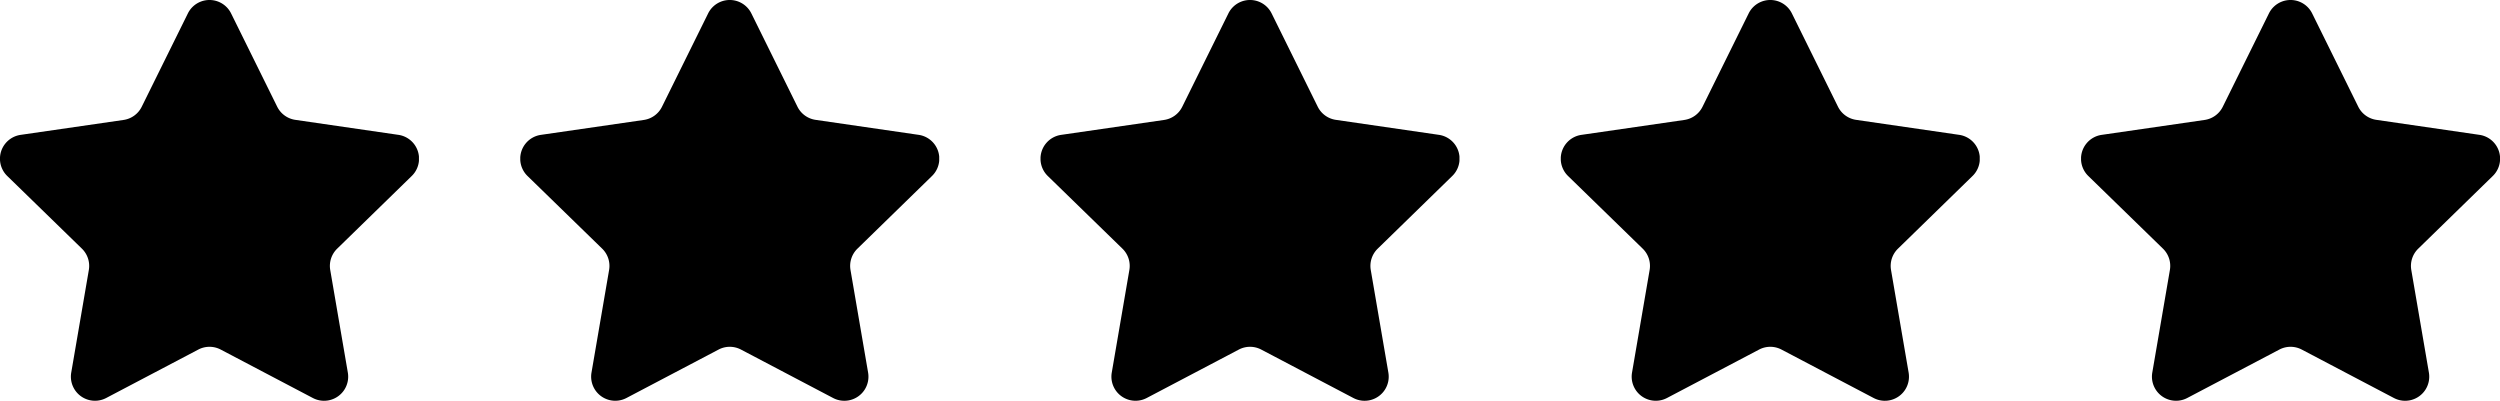 <svg xmlns="http://www.w3.org/2000/svg" xmlns:xlink="http://www.w3.org/1999/xlink" width="115.326" height="18.489" viewBox="0 0 115.326 18.489">
  <defs>
    <clipPath id="clip-path">
      <rect id="Rectangle_877" data-name="Rectangle 877" width="19.326" height="18.49" fill="#000000"/>
    </clipPath>
  </defs>
  <g id="_5-etoiles" data-name="5-etoiles" transform="translate(-570.693 -778.5)">
    <g id="Groupe_977" data-name="Groupe 977" transform="translate(570.693 778.5)">
      <g id="Groupe_976" data-name="Groupe 976" transform="translate(0 0)" clip-path="url(#clip-path)">
        <path id="Tracé_1025" data-name="Tracé 1025" d="M10.661.62l2.125,4.3a1.111,1.111,0,0,0,.838.609l4.751.691a1.112,1.112,0,0,1,.617,1.9l-3.438,3.351a1.112,1.112,0,0,0-.32.985l.812,4.732a1.112,1.112,0,0,1-1.614,1.172l-4.25-2.234a1.111,1.111,0,0,0-1.035,0L4.9,18.359a1.112,1.112,0,0,1-1.614-1.172l.812-4.732a1.111,1.111,0,0,0-.32-.985L.337,8.121a1.112,1.112,0,0,1,.617-1.9L5.7,5.533a1.111,1.111,0,0,0,.838-.609L8.666.62a1.112,1.112,0,0,1,1.995,0" transform="translate(0 0)" fill="#000000"/>
      </g>
    </g>
    <g id="Groupe_978" data-name="Groupe 978" transform="translate(594.693 778.5)">
      <g id="Groupe_976-2" data-name="Groupe 976" transform="translate(0 0)" clip-path="url(#clip-path)">
        <path id="Tracé_1025-2" data-name="Tracé 1025" d="M10.661.62l2.125,4.3a1.111,1.111,0,0,0,.838.609l4.751.691a1.112,1.112,0,0,1,.617,1.9l-3.438,3.351a1.112,1.112,0,0,0-.32.985l.812,4.732a1.112,1.112,0,0,1-1.614,1.172l-4.25-2.234a1.111,1.111,0,0,0-1.035,0L4.9,18.359a1.112,1.112,0,0,1-1.614-1.172l.812-4.732a1.111,1.111,0,0,0-.32-.985L.337,8.121a1.112,1.112,0,0,1,.617-1.9L5.7,5.533a1.111,1.111,0,0,0,.838-.609L8.666.62a1.112,1.112,0,0,1,1.995,0" transform="translate(0 0)" fill="#000000"/>
      </g>
    </g>
    <g id="Groupe_979" data-name="Groupe 979" transform="translate(618.693 778.5)">
      <g id="Groupe_976-3" data-name="Groupe 976" transform="translate(0 0)" clip-path="url(#clip-path)">
        <path id="Tracé_1025-3" data-name="Tracé 1025" d="M10.661.62l2.125,4.3a1.111,1.111,0,0,0,.838.609l4.751.691a1.112,1.112,0,0,1,.617,1.9l-3.438,3.351a1.112,1.112,0,0,0-.32.985l.812,4.732a1.112,1.112,0,0,1-1.614,1.172l-4.25-2.234a1.111,1.111,0,0,0-1.035,0L4.9,18.359a1.112,1.112,0,0,1-1.614-1.172l.812-4.732a1.111,1.111,0,0,0-.32-.985L.337,8.121a1.112,1.112,0,0,1,.617-1.9L5.7,5.533a1.111,1.111,0,0,0,.838-.609L8.666.62a1.112,1.112,0,0,1,1.995,0" transform="translate(0 0)" fill="#000000"/>
      </g>
    </g>
    <g id="Groupe_980" data-name="Groupe 980" transform="translate(642.693 778.5)">
      <g id="Groupe_976-4" data-name="Groupe 976" transform="translate(0 0)" clip-path="url(#clip-path)">
        <path id="Tracé_1025-4" data-name="Tracé 1025" d="M10.661.62l2.125,4.3a1.111,1.111,0,0,0,.838.609l4.751.691a1.112,1.112,0,0,1,.617,1.9l-3.438,3.351a1.112,1.112,0,0,0-.32.985l.812,4.732a1.112,1.112,0,0,1-1.614,1.172l-4.25-2.234a1.111,1.111,0,0,0-1.035,0L4.9,18.359a1.112,1.112,0,0,1-1.614-1.172l.812-4.732a1.111,1.111,0,0,0-.32-.985L.337,8.121a1.112,1.112,0,0,1,.617-1.9L5.7,5.533a1.111,1.111,0,0,0,.838-.609L8.666.62a1.112,1.112,0,0,1,1.995,0" transform="translate(0 0)" fill="#000000"/>
      </g>
    </g>
    <g id="Groupe_981" data-name="Groupe 981" transform="translate(666.693 778.5)">
      <g id="Groupe_976-5" data-name="Groupe 976" transform="translate(0 0)" clip-path="url(#clip-path)">
        <path id="Tracé_1025-5" data-name="Tracé 1025" d="M10.661.62l2.125,4.3a1.111,1.111,0,0,0,.838.609l4.751.691a1.112,1.112,0,0,1,.617,1.9l-3.438,3.351a1.112,1.112,0,0,0-.32.985l.812,4.732a1.112,1.112,0,0,1-1.614,1.172l-4.25-2.234a1.111,1.111,0,0,0-1.035,0L4.9,18.359a1.112,1.112,0,0,1-1.614-1.172l.812-4.732a1.111,1.111,0,0,0-.32-.985L.337,8.121a1.112,1.112,0,0,1,.617-1.9L5.7,5.533a1.111,1.111,0,0,0,.838-.609L8.666.62a1.112,1.112,0,0,1,1.995,0" transform="translate(0 0)" fill="#000000"/>
      </g>
    </g>
  </g>
</svg>
